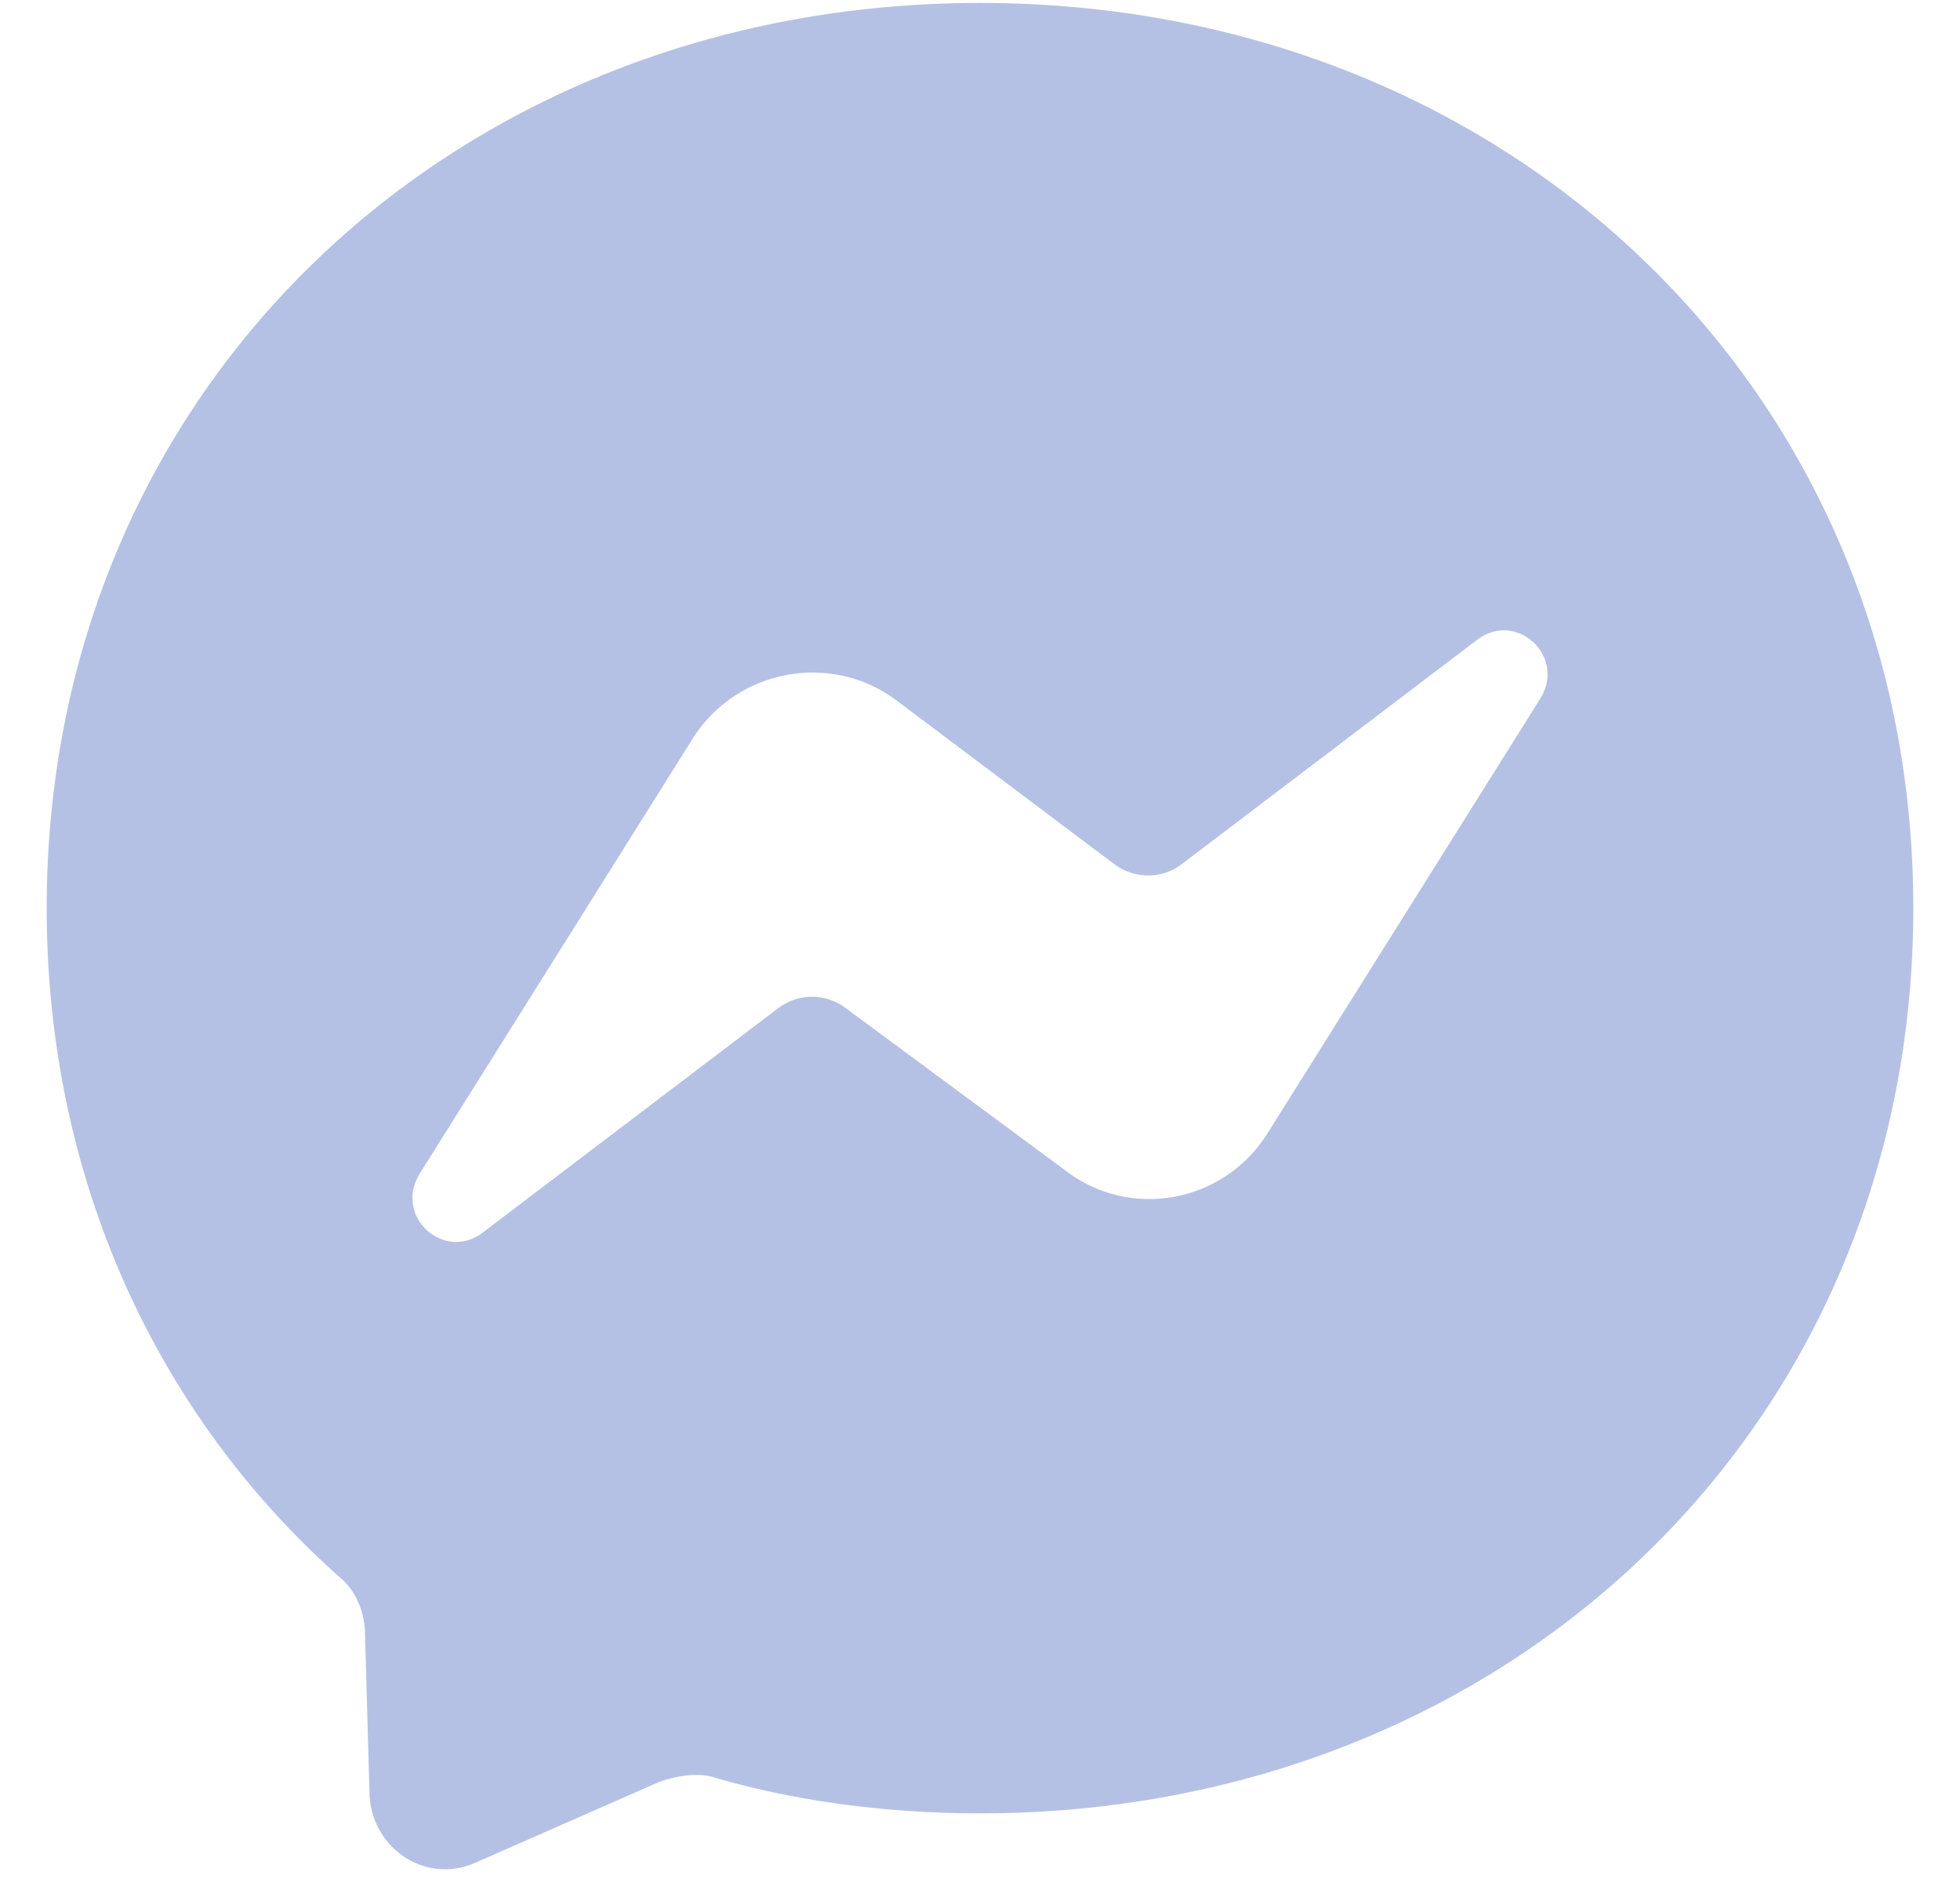 <?xml version="1.0"?>
<svg xmlns="http://www.w3.org/2000/svg" width="28" height="27" viewBox="0 0 28 27" fill="none">
<path d="M14 0.042C6.48 0.042 0.667 5.548 0.667 12.975C0.667 16.855 2.253 20.228 4.853 22.535C5.067 22.708 5.2 23.002 5.213 23.295L5.28 25.668C5.333 26.428 6.093 26.922 6.787 26.615L9.427 25.455C9.653 25.375 9.907 25.335 10.133 25.375C11.333 25.735 12.667 25.908 14 25.908C21.52 25.908 27.333 20.402 27.333 12.975C27.333 5.548 21.52 0.042 14 0.042ZM22 9.988L18.093 16.215C17.467 17.188 16.133 17.442 15.2 16.708L12.08 14.402C11.8 14.188 11.4 14.188 11.12 14.402L6.907 17.602C6.347 18.042 5.613 17.375 6 16.762L9.907 10.535C10.533 9.562 11.867 9.308 12.8 10.002L15.92 12.348C16.213 12.562 16.6 12.562 16.88 12.348L21.093 9.148C21.653 8.708 22.387 9.375 22 9.988Z" fill="#B5C1E4"/>
</svg>
